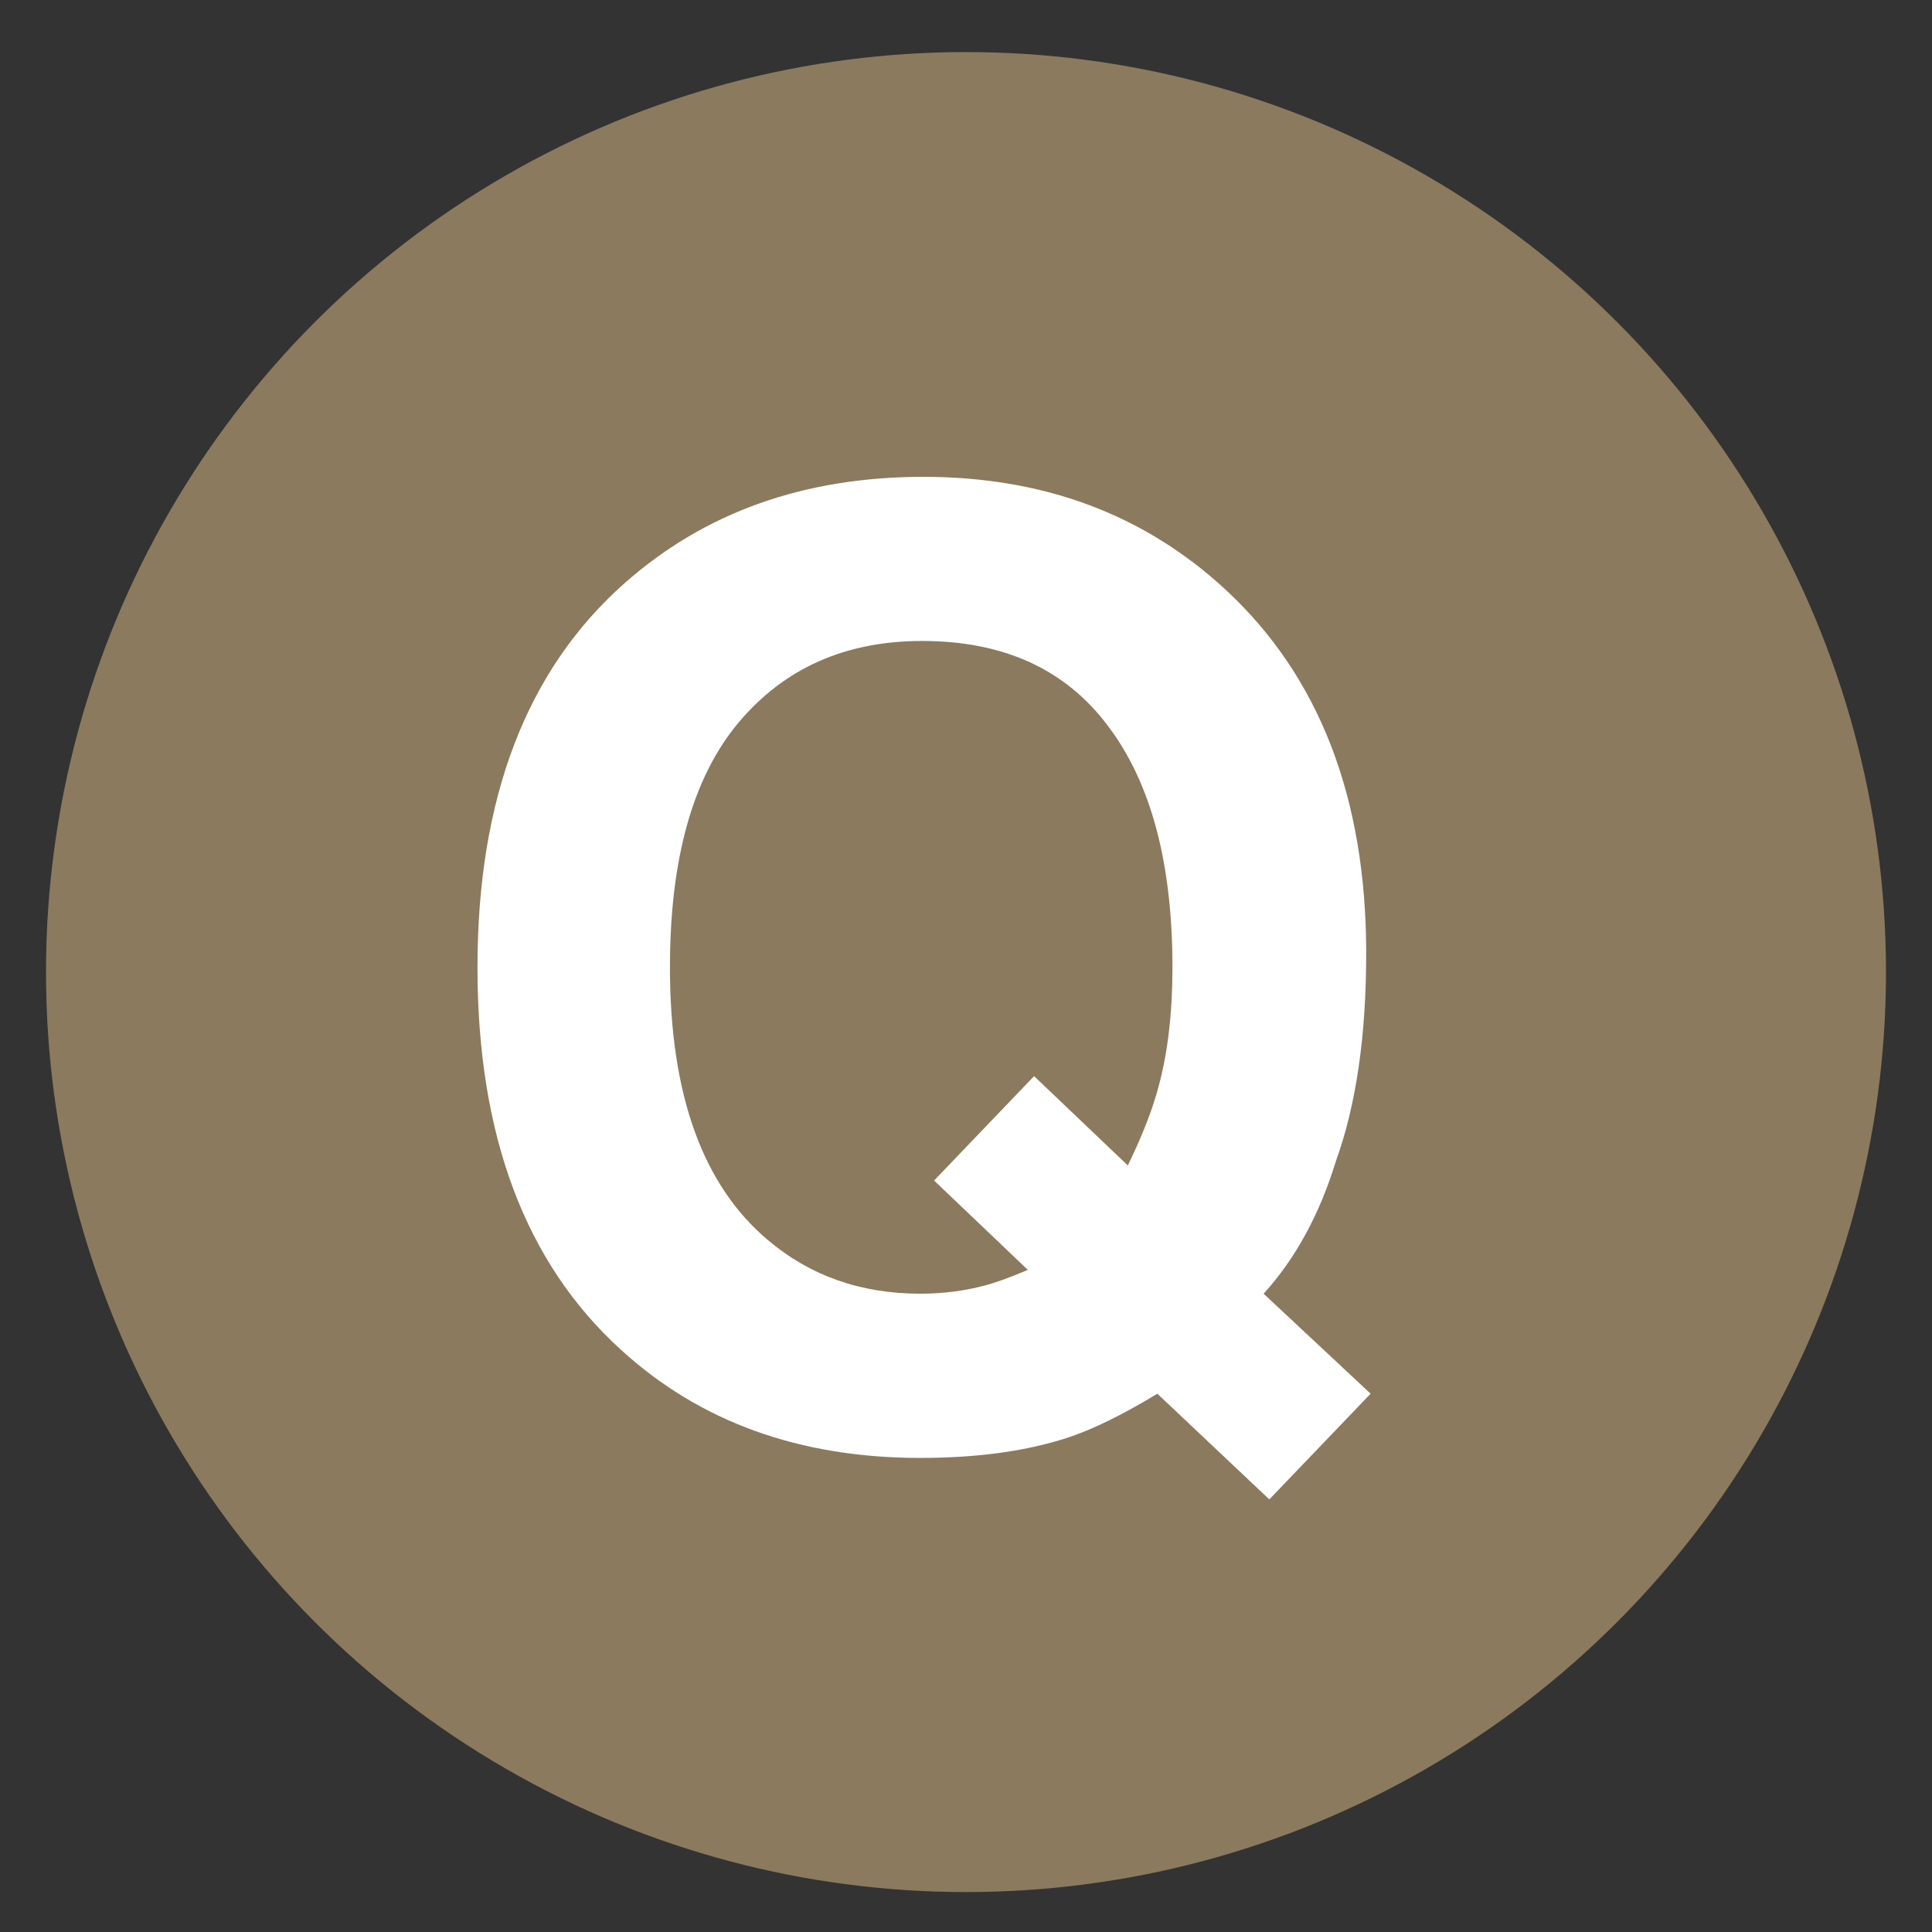 <svg width="21" height="21" viewBox="0 0 21 21" fill="none" xmlns="http://www.w3.org/2000/svg">
<rect x="0" y="0" width="21" height="21" fill="#333333" stroke="none"/>
<circle cx="10.5" cy="10.566" r="10" fill="#8B7A5E"/>
<path d="M11.623 15.621C11.172 15.771 10.632 15.847 10.003 15.847C8.69 15.847 7.606 15.455 6.749 14.671C5.71 13.727 5.19 12.342 5.19 10.515C5.19 8.674 5.724 7.281 6.79 6.338C7.66 5.568 8.743 5.183 10.037 5.183C11.341 5.183 12.434 5.59 13.318 6.406C14.339 7.35 14.85 8.669 14.85 10.364C14.85 11.262 14.74 12.014 14.521 12.62C14.344 13.199 14.082 13.68 13.735 14.062L14.898 15.149L13.797 16.298L12.58 15.149C12.211 15.373 11.892 15.53 11.623 15.621ZM11.172 13.803L10.153 12.832L11.24 11.697L12.259 12.668C12.418 12.34 12.53 12.053 12.594 11.807C12.694 11.438 12.744 11.007 12.744 10.515C12.744 9.384 12.512 8.512 12.047 7.896C11.587 7.277 10.912 6.967 10.023 6.967C9.189 6.967 8.524 7.263 8.027 7.855C7.531 8.448 7.282 9.334 7.282 10.515C7.282 11.896 7.638 12.884 8.349 13.481C8.809 13.869 9.36 14.062 10.003 14.062C10.245 14.062 10.477 14.033 10.7 13.974C10.823 13.942 10.98 13.885 11.172 13.803Z" fill="white"/>
</svg>
